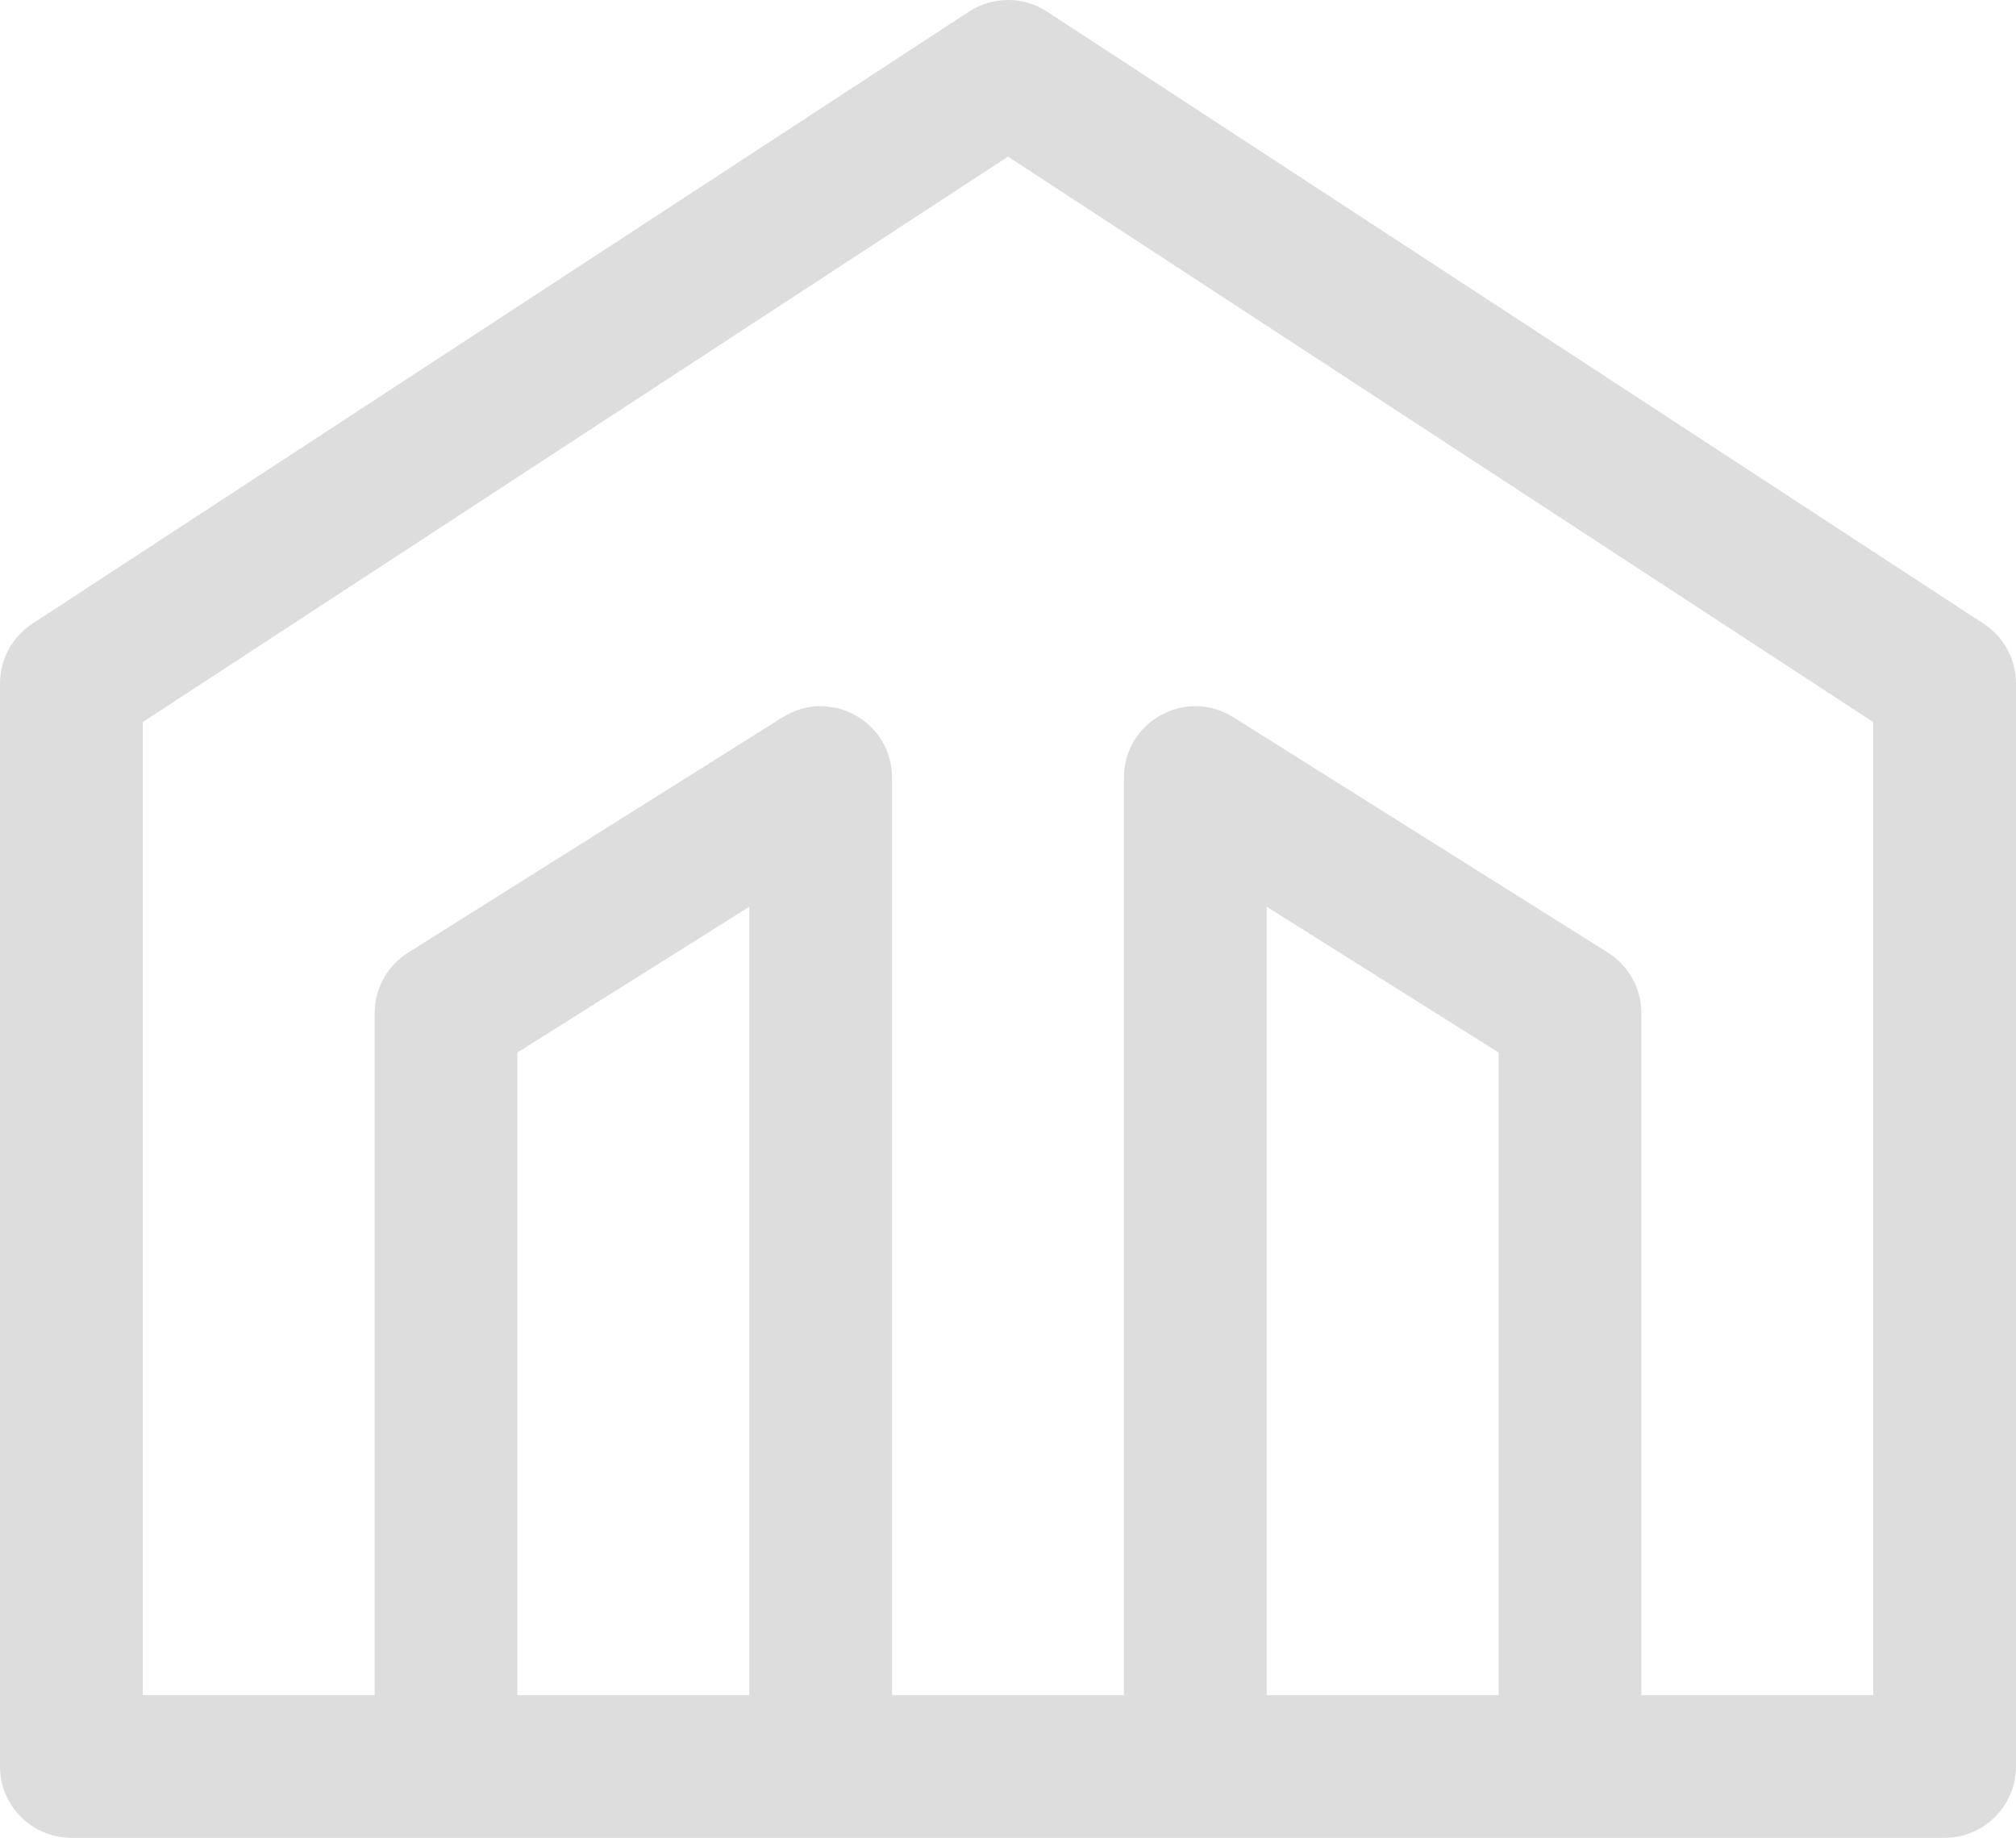 <?xml version="1.0" encoding="UTF-8"?>
<svg width="113px" height="103px" viewBox="0 0 113 103" version="1.1" xmlns="http://www.w3.org/2000/svg" xmlns:xlink="http://www.w3.org/1999/xlink">
    <title>编组 42</title>
    <g id="页面-1" stroke="none" stroke-width="1" fill="none" fill-rule="evenodd">
        <g id="首页-小字版" transform="translate(-882, -1155)">
            <g id="编组-42" transform="translate(874, 1143)">
                <g id="编组" transform="translate(8, 12)" fill="#DDDDDD" fill-rule="nonzero">
                    <path d="M4,103 C1.791,103 0,101.209 0,99 L0,38.306 C0,36.955 0.681,35.696 1.812,34.957 L54.312,0.651 C55.641,-0.217 57.359,-0.217 58.688,0.651 L111.188,34.957 C112.319,35.696 113,36.955 113,38.306 L113,99 C113,101.209 111.209,103 109,103 L4,103 Z M56.5,8.778 L8,40.47 L8,95 L21,95 L21,56.778 C21,55.402 21.707,54.123 22.872,53.391 L43.872,40.196 C46.536,38.523 50,40.437 50,43.583 L50,95 L63,95 L63,43.583 C63,40.437 66.464,38.523 69.128,40.196 L90.128,53.391 C91.293,54.123 92,55.402 92,56.778 L92,95 L105,95 L105,40.471 L56.5,8.778 Z M42,50.819 L29,58.988 L29,95 L42,95 L42,50.819 Z M71,50.82 L71,95 L84,95 L84,58.988 L71,50.82 Z" id="形状结合"></path>
                </g>
                <rect id="矩形" x="0" y="0" width="128" height="128"></rect>
            </g>
        </g>
    </g>
</svg>